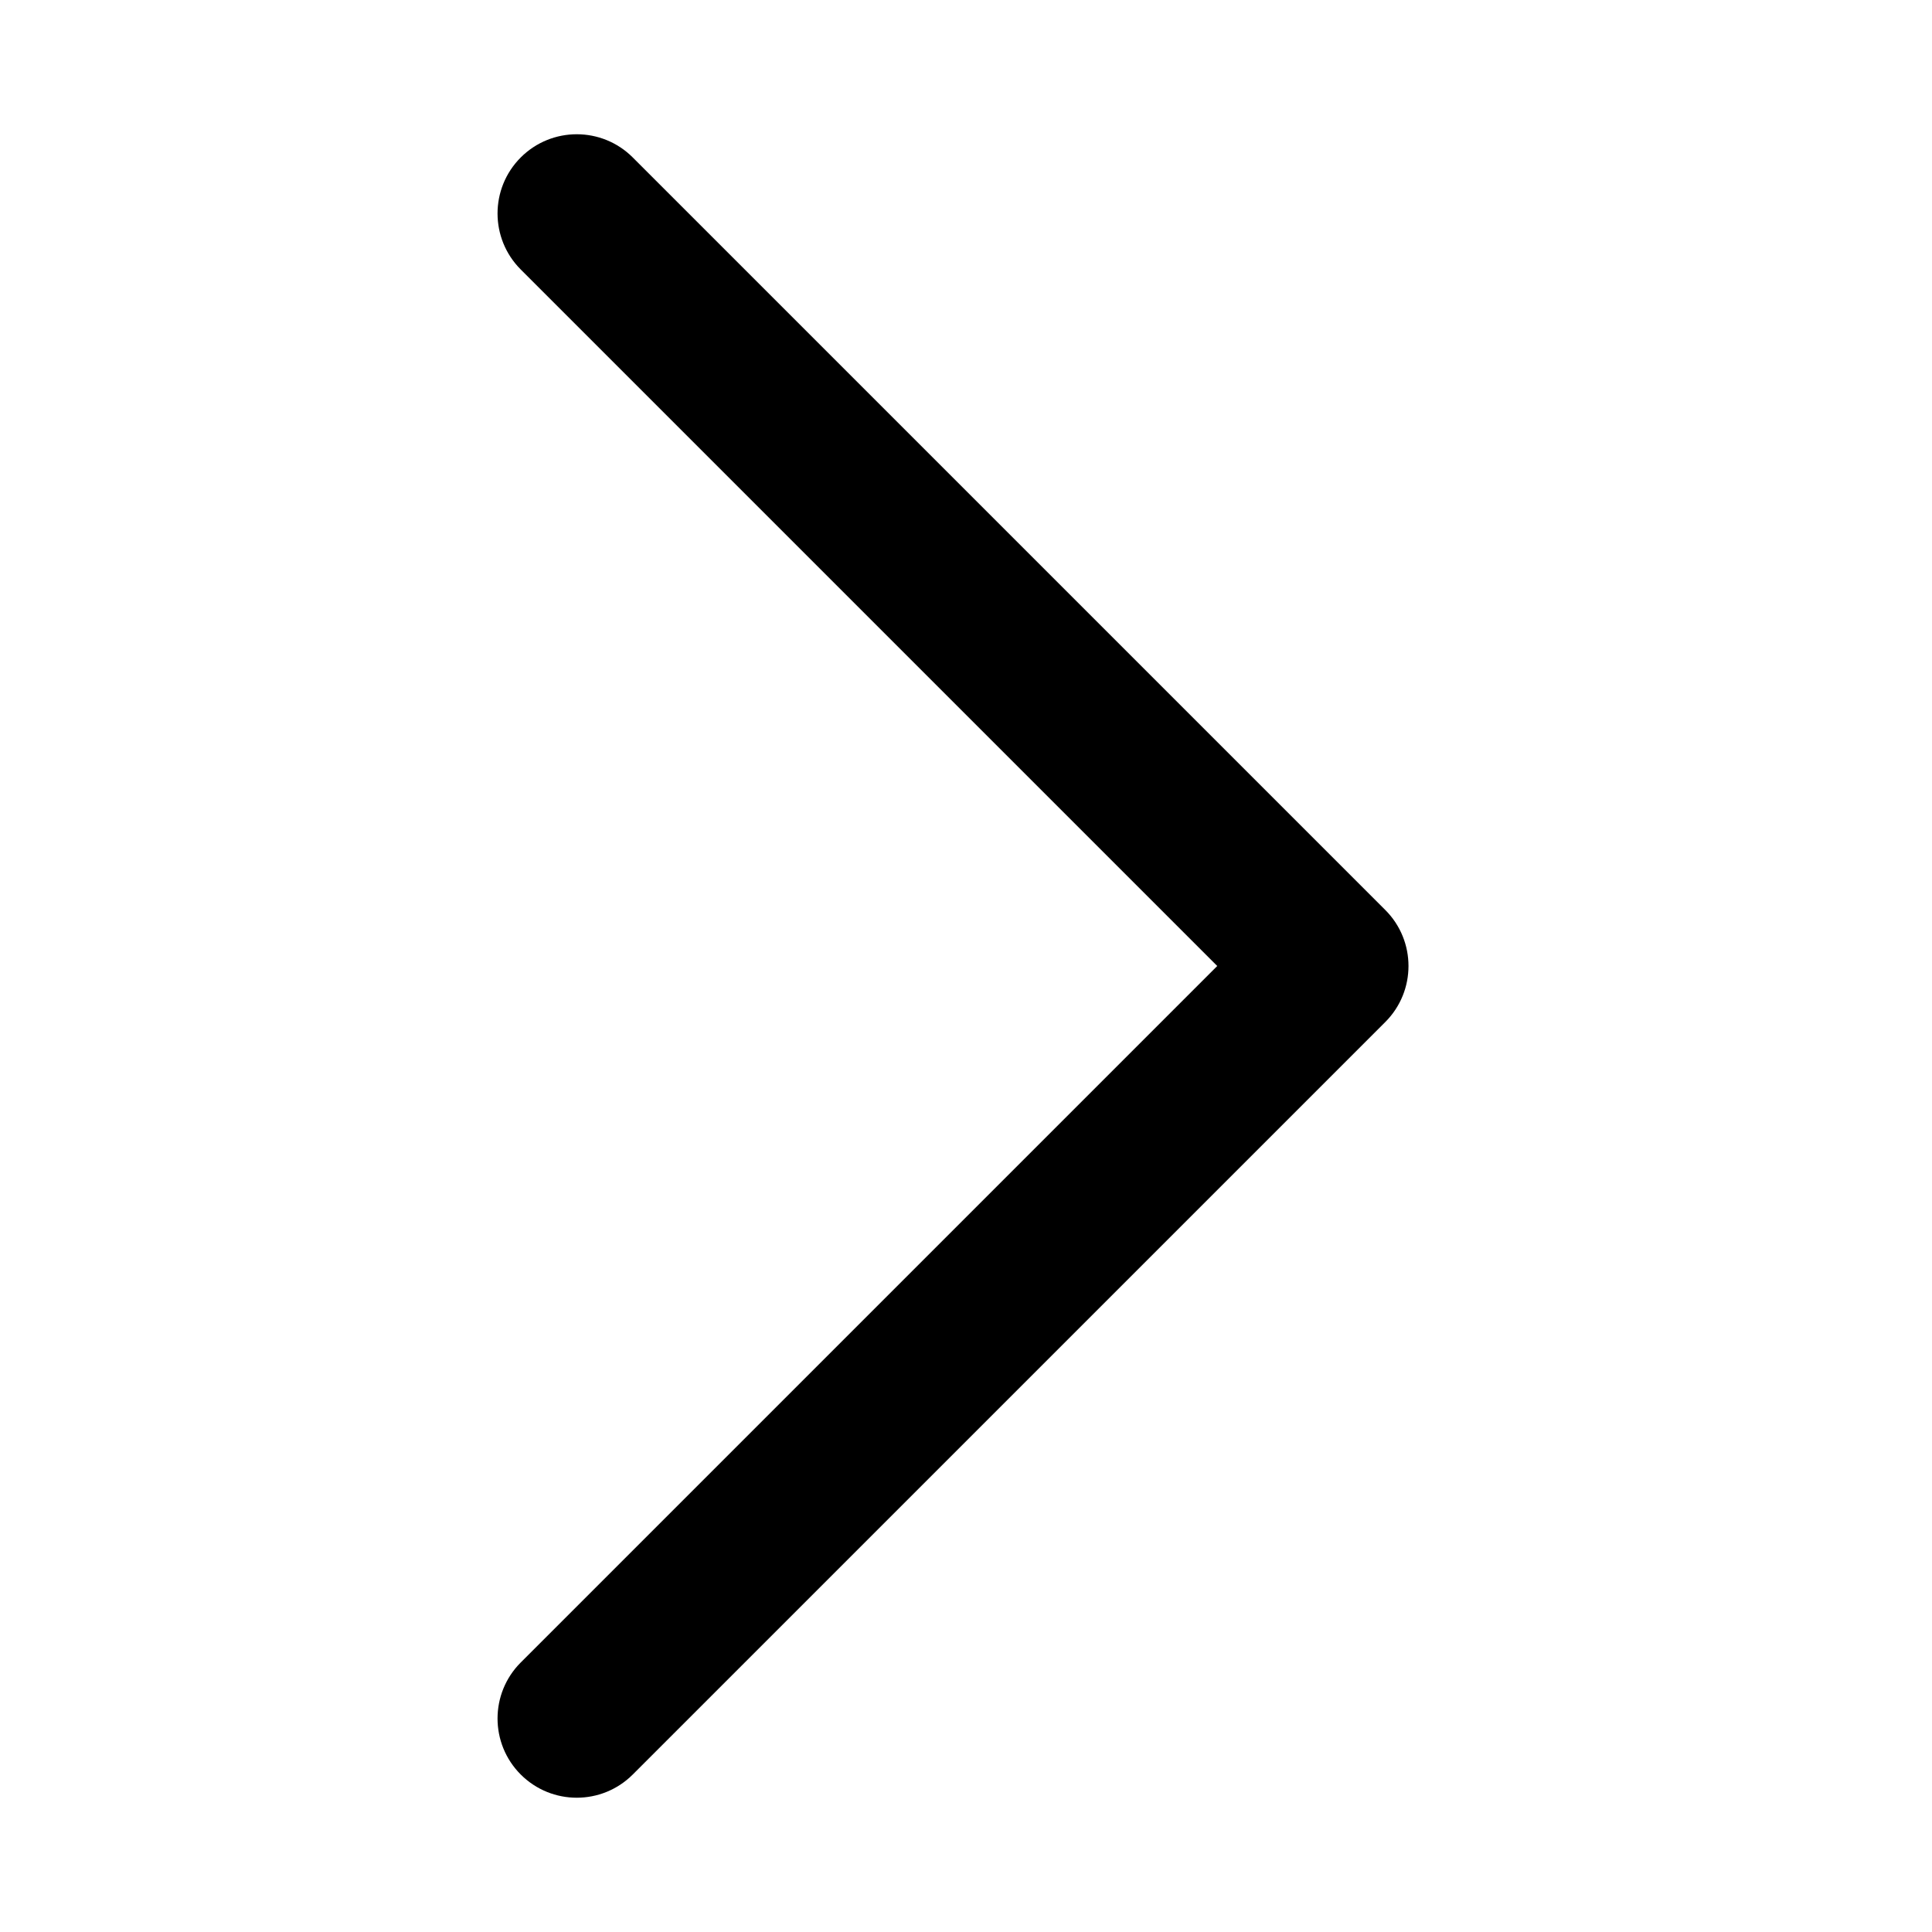 <?xml version="1.0" encoding="UTF-8"?>
<!-- Uploaded to: ICON Repo, www.svgrepo.com, Generator: ICON Repo Mixer Tools -->
<svg fill="#000000" width="800px" height="800px" version="1.1" viewBox="144 144 512 512" xmlns="http://www.w3.org/2000/svg">
 <path d="m282 185.73c-8.195 8.199-8.195 21.488 0 29.688l184.58 184.58-184.58 184.58c-8.195 8.199-8.195 21.492 0 29.688 8.199 8.199 21.492 8.199 29.688 0l199.43-199.42c8.195-8.199 8.195-21.492 0-29.688l-199.43-199.43c-8.195-8.199-21.488-8.199-29.688 0z" fill-rule="evenodd"/>
</svg>